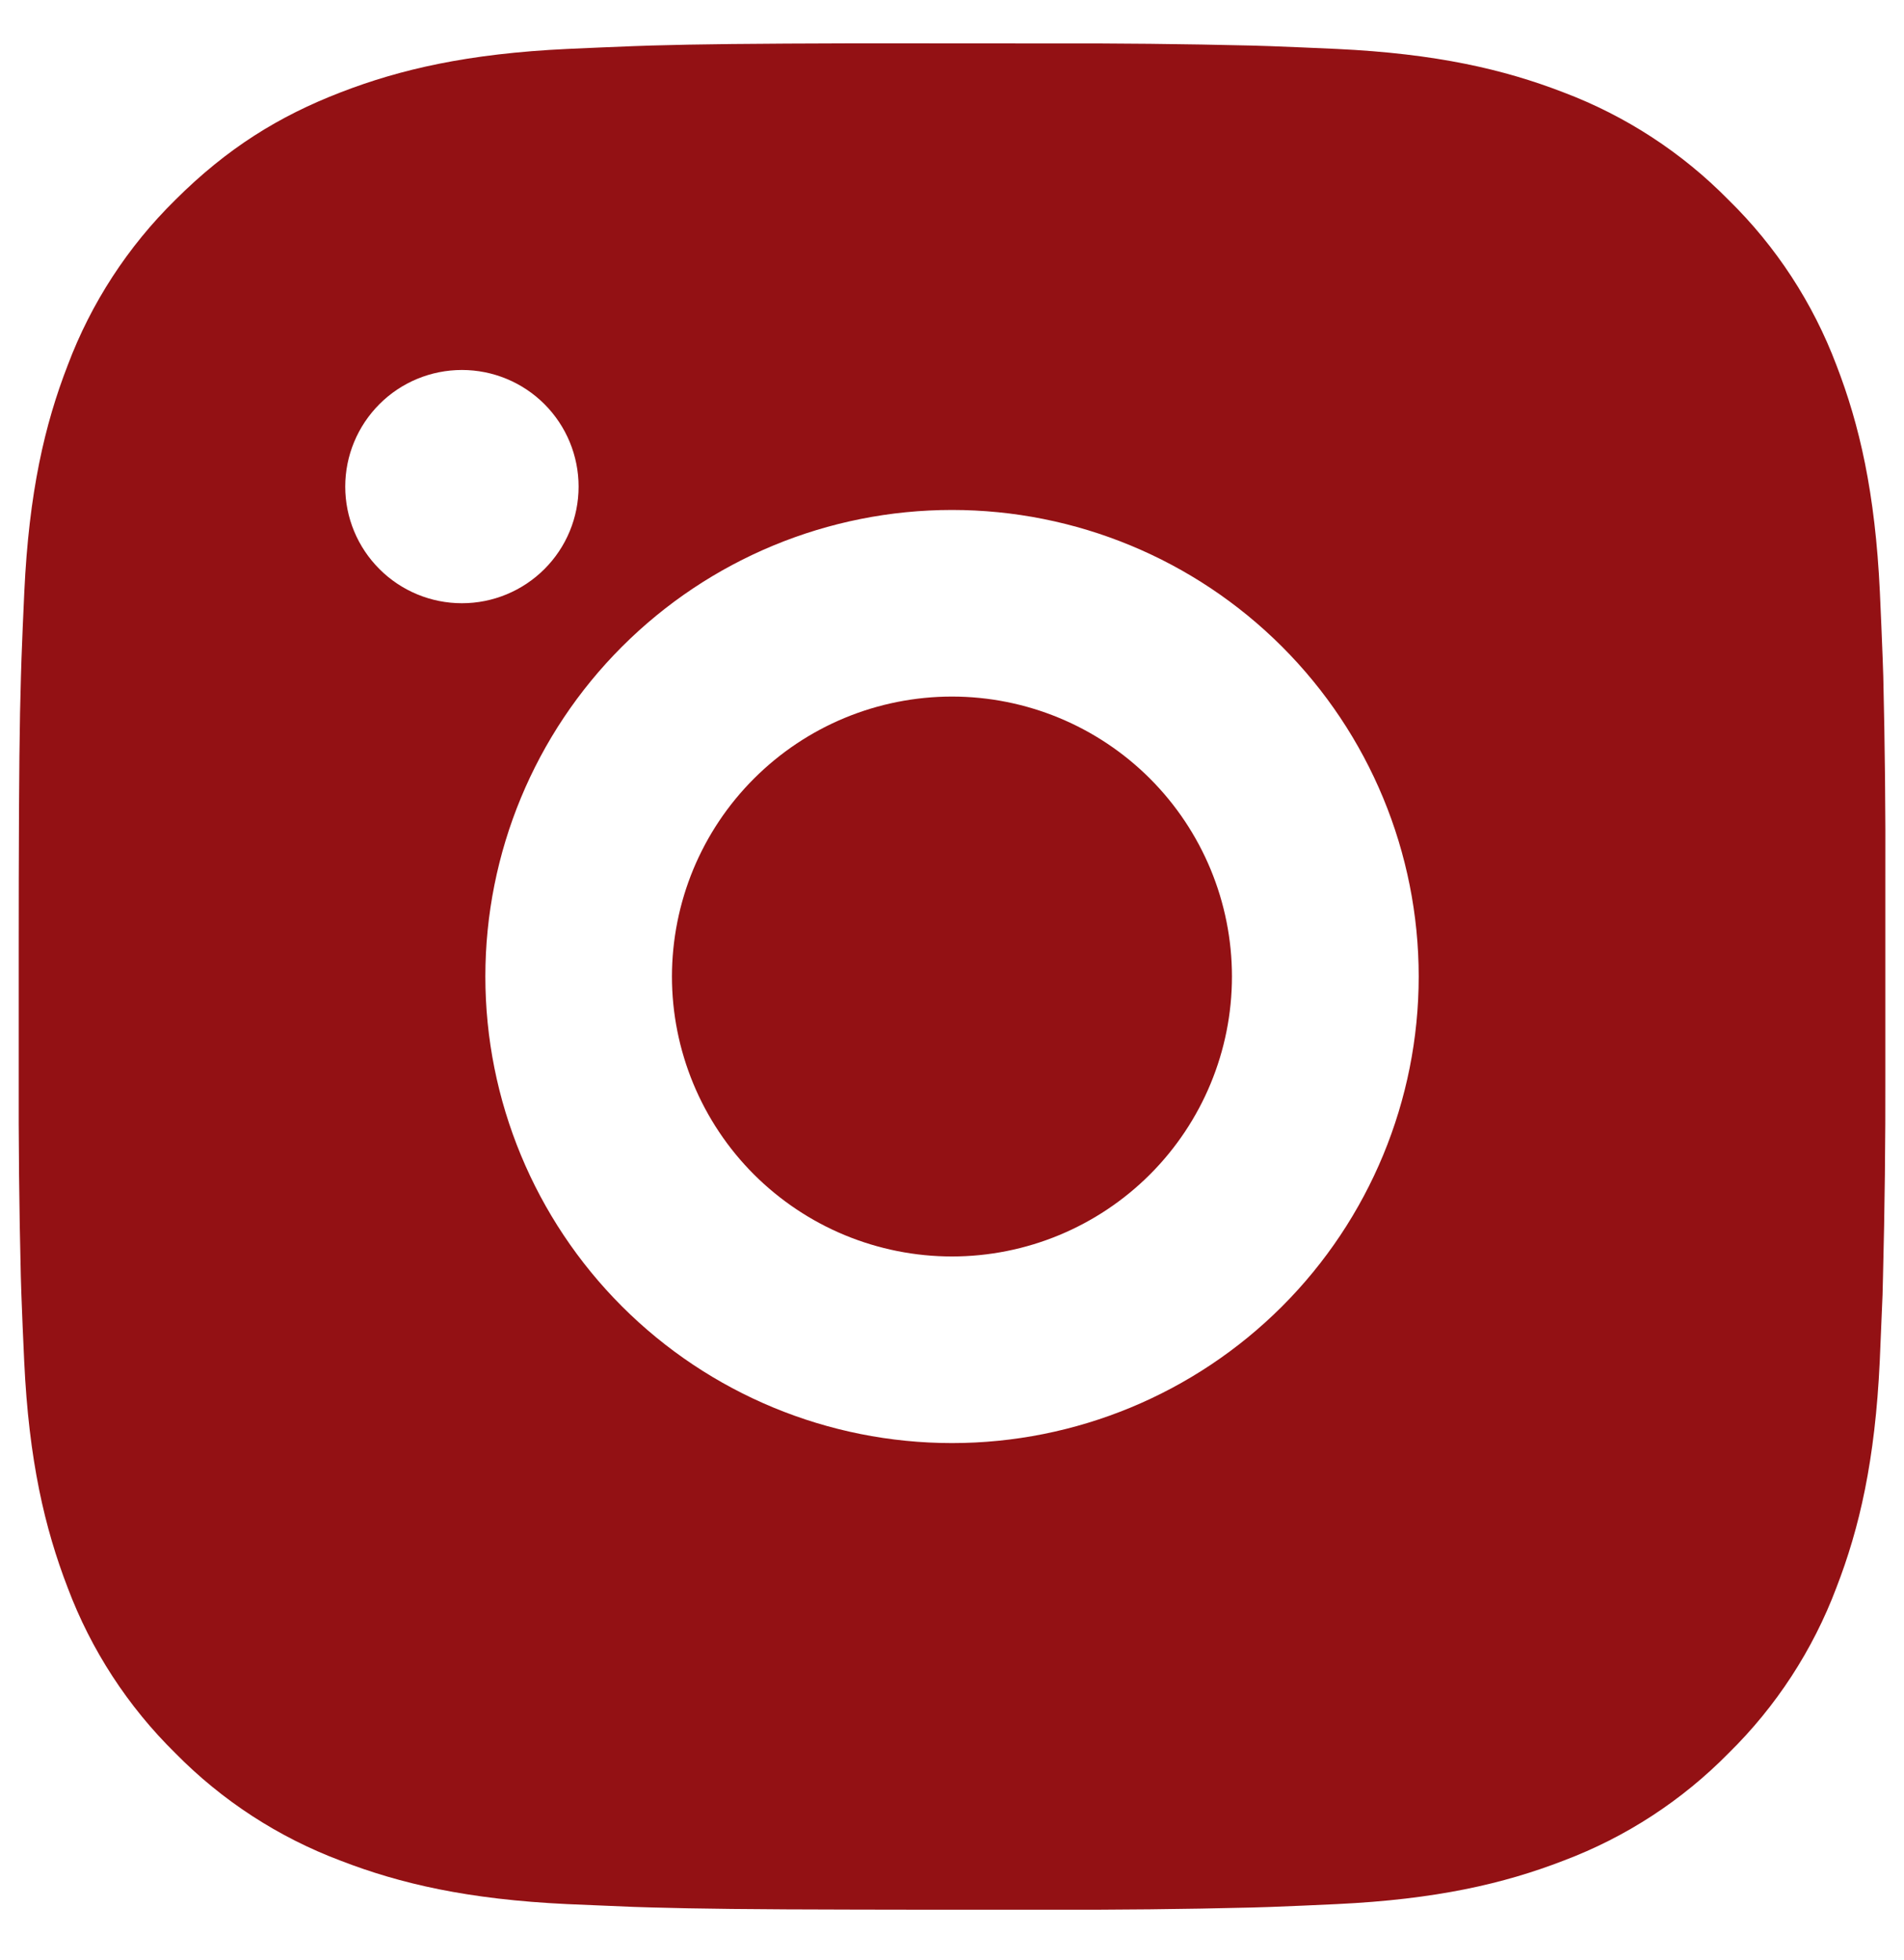 <svg width="34" height="35" viewBox="0 0 34 35" fill="none" xmlns="http://www.w3.org/2000/svg">
<path d="M15.287 0.774C13.412 0.779 12.46 0.789 11.639 0.813L11.315 0.824C10.942 0.838 10.574 0.854 10.129 0.874C8.355 0.958 7.145 1.238 6.084 1.649C4.984 2.073 4.057 2.646 3.13 3.571C2.283 4.404 1.627 5.412 1.209 6.524C0.797 7.586 0.517 8.796 0.434 10.571C0.414 11.014 0.397 11.383 0.384 11.758L0.374 12.081C0.349 12.901 0.339 13.853 0.335 15.728L0.334 16.971V19.154C0.33 20.37 0.342 21.586 0.372 22.801L0.382 23.124C0.395 23.499 0.412 23.868 0.432 24.311C0.515 26.086 0.799 27.294 1.209 28.358C1.627 29.47 2.283 30.478 3.13 31.311C3.963 32.159 4.971 32.815 6.084 33.233C7.145 33.644 8.355 33.924 10.129 34.008L11.315 34.058L11.639 34.068C12.46 34.091 13.412 34.103 15.287 34.106L16.53 34.108H18.712C19.928 34.112 21.145 34.099 22.36 34.069L22.684 34.059C23.079 34.044 23.475 34.027 23.87 34.008C25.644 33.924 26.854 33.644 27.917 33.233C29.029 32.815 30.036 32.159 30.869 31.311C31.717 30.478 32.373 29.47 32.792 28.358C33.204 27.296 33.484 26.086 33.567 24.311L33.617 23.124L33.625 22.801C33.656 21.586 33.67 20.37 33.667 19.154V15.728C33.672 14.512 33.659 13.296 33.63 12.081L33.619 11.758C33.605 11.383 33.589 11.014 33.569 10.571C33.485 8.796 33.205 7.588 32.794 6.524C32.374 5.411 31.717 4.403 30.867 3.571C30.035 2.724 29.028 2.068 27.917 1.649C26.854 1.238 25.645 0.958 23.87 0.874C23.427 0.854 23.057 0.838 22.684 0.824L22.36 0.814C21.145 0.785 19.929 0.772 18.714 0.776L15.287 0.774ZM17 9.108C19.21 9.108 21.33 9.986 22.893 11.549C24.456 13.111 25.334 15.231 25.334 17.441C25.334 19.651 24.456 21.771 22.893 23.334C21.33 24.896 19.21 25.774 17 25.774C14.79 25.774 12.671 24.896 11.108 23.334C9.545 21.771 8.667 19.651 8.667 17.441C8.667 15.231 9.545 13.111 11.108 11.549C12.671 9.986 14.79 9.108 17 9.108ZM17 12.441C16.344 12.441 15.694 12.57 15.087 12.821C14.48 13.072 13.929 13.441 13.465 13.905C13 14.369 12.632 14.92 12.38 15.527C12.129 16.134 12 16.784 11.999 17.44C11.999 18.097 12.129 18.747 12.38 19.354C12.631 19.96 12.999 20.512 13.463 20.976C13.928 21.44 14.479 21.809 15.085 22.06C15.692 22.311 16.342 22.441 16.999 22.441C18.325 22.441 19.596 21.914 20.534 20.977C21.472 20.039 21.999 18.767 21.999 17.441C21.999 16.115 21.472 14.843 20.534 13.905C19.596 12.968 18.325 12.441 16.999 12.441M8.249 6.608C8.801 6.608 9.331 6.827 9.722 7.218C10.113 7.609 10.332 8.139 10.332 8.691C10.332 9.244 10.113 9.774 9.722 10.164C9.331 10.555 8.801 10.774 8.249 10.774C7.696 10.774 7.166 10.555 6.776 10.164C6.385 9.774 6.165 9.244 6.165 8.691C6.165 8.139 6.385 7.609 6.776 7.218C7.166 6.827 7.696 6.608 8.249 6.608Z" fill="#931114"/>
</svg>
